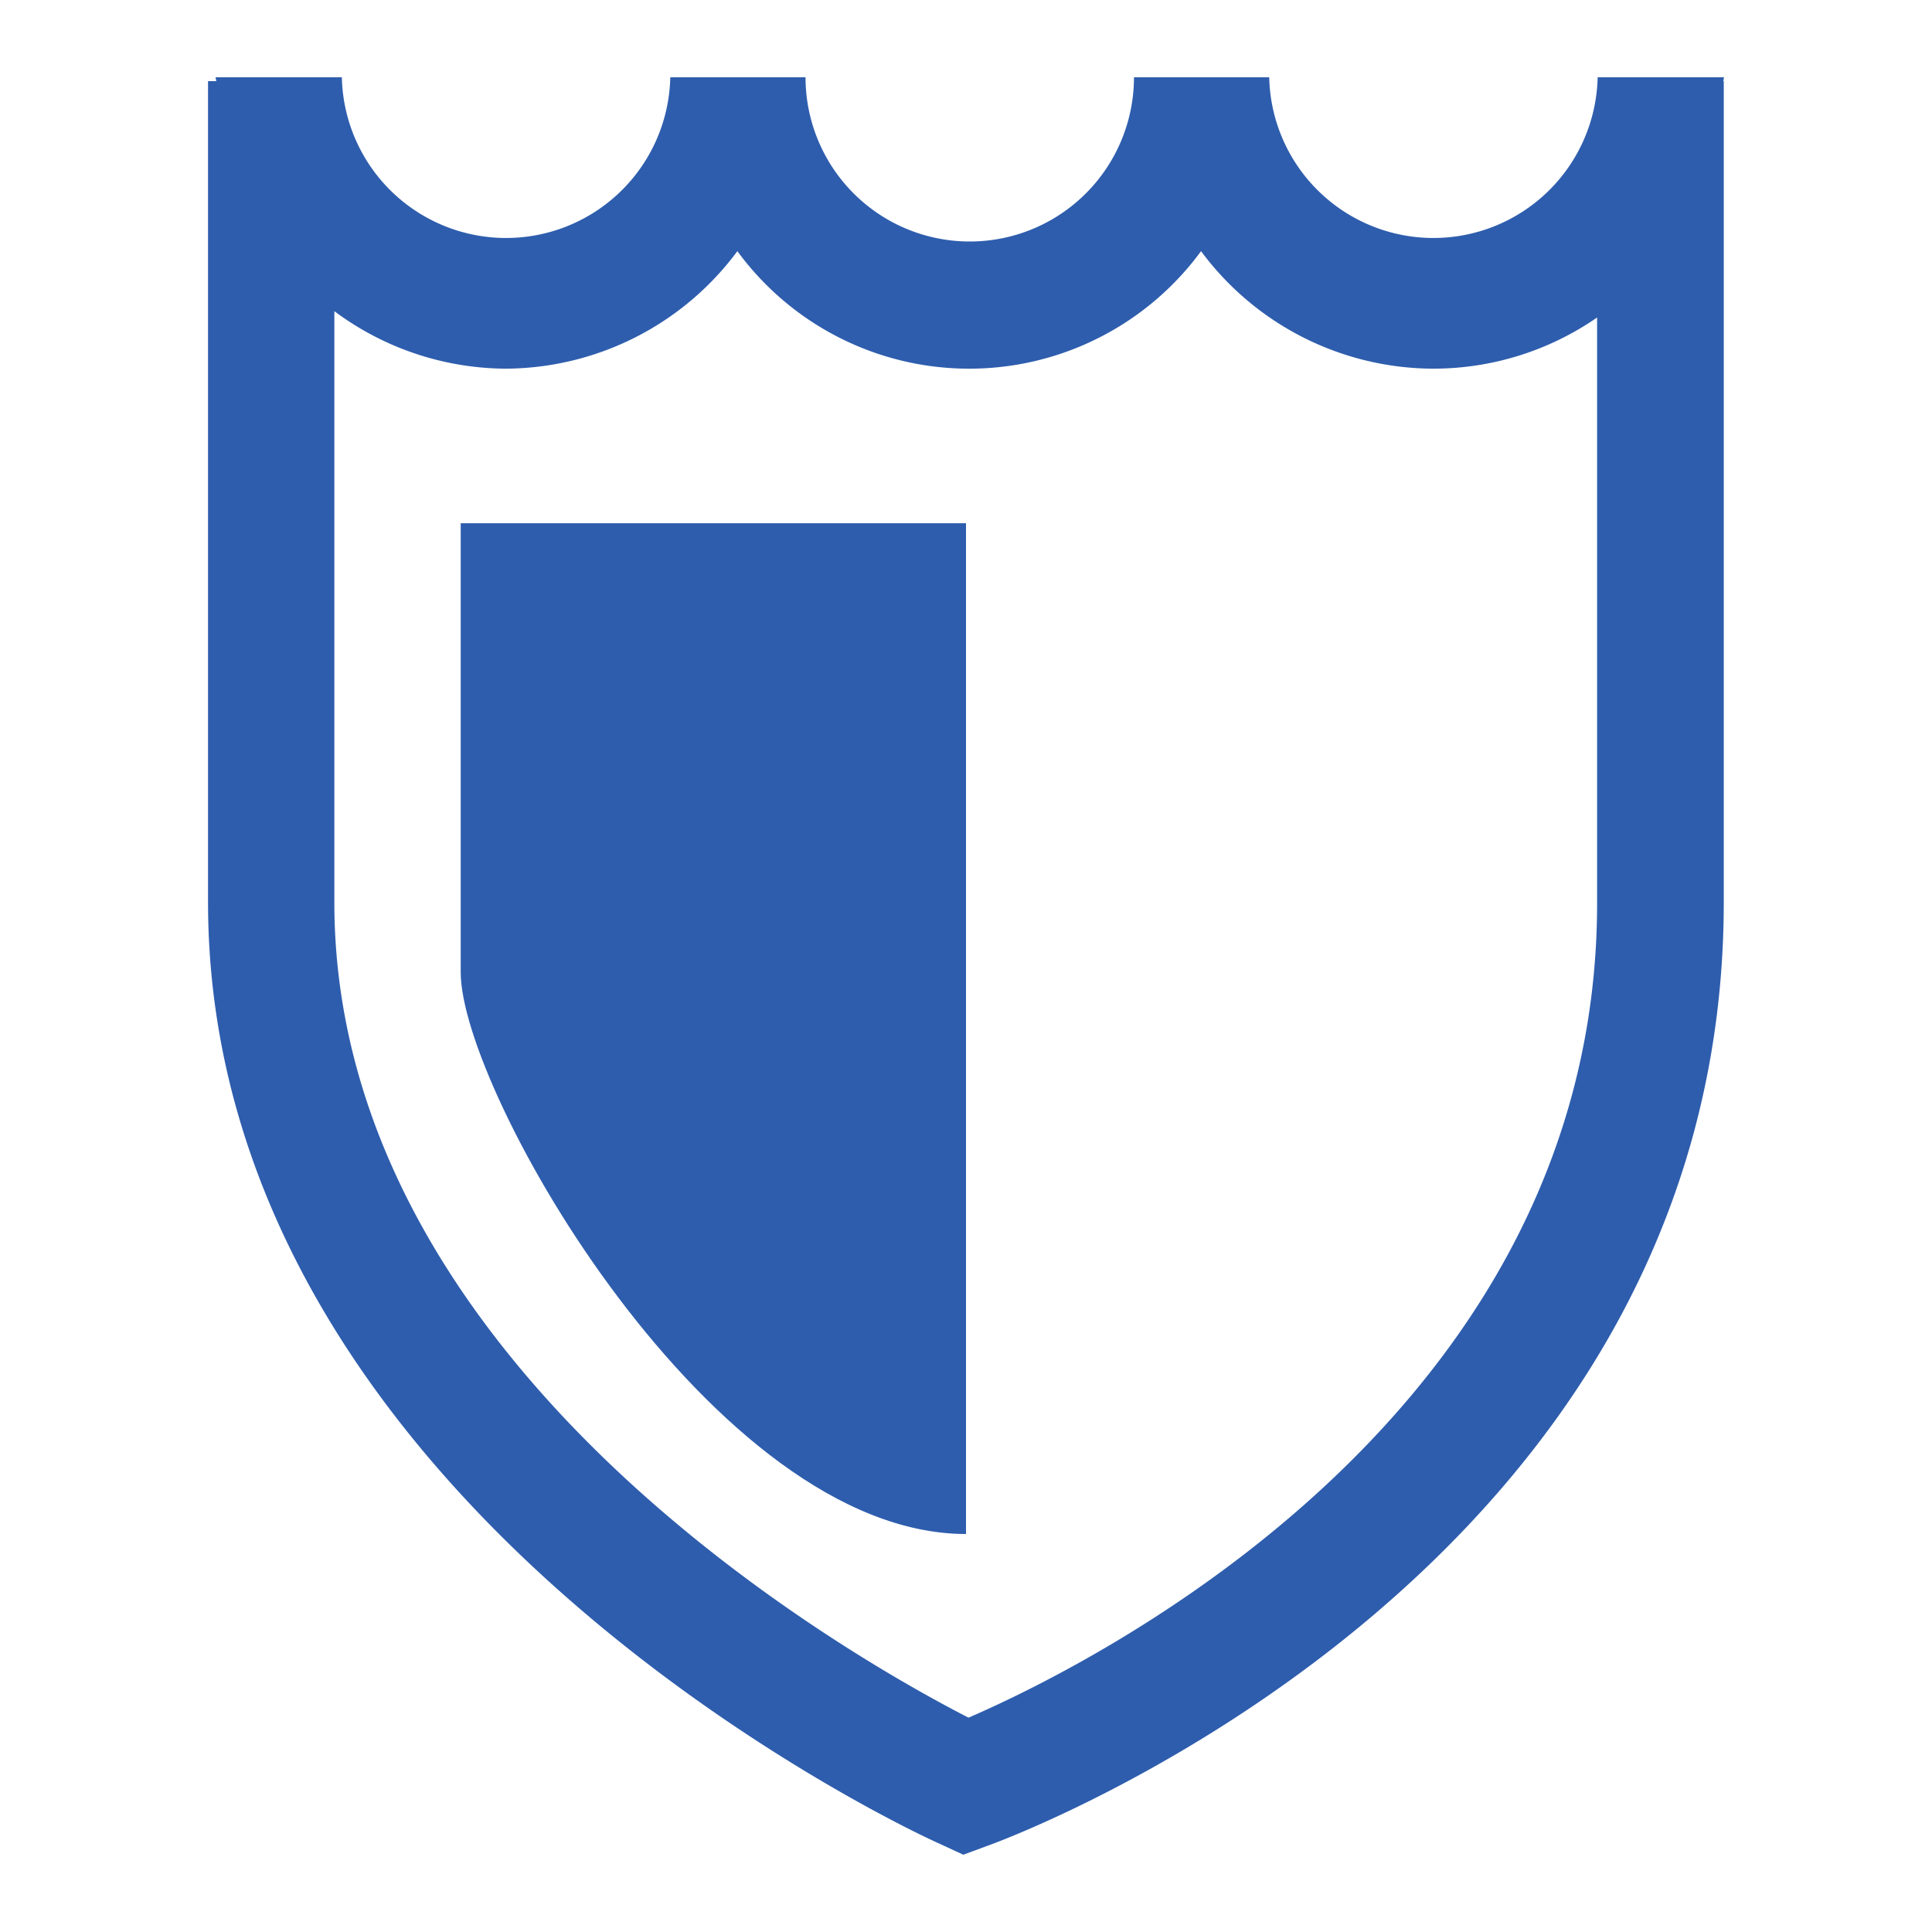 <?xml version="1.0" encoding="UTF-8"?>
<svg data-bbox="53.84 20 392.32 460" viewBox="0 0 500 500" xmlns="http://www.w3.org/2000/svg" data-type="color">
    <g>
        <path d="M119.23 251.63C119.23 282.53 184.61 397 250 397V135.41H119.23z" fill="#2e5dad" data-color="1"/>
        <path d="M446.16 20h-32.69a42.51 42.51 0 0 1-85 0h-35a42.5 42.5 0 0 1-85 0h-35a42.51 42.51 0 0 1-85 0H55.8c0 .33.16.65.16 1h-2.12v212.49c0 155.79 181.61 240.3 189.46 243.73l6 2.78 6.21-2.29c7.84-2.78 190.6-71.27 190.6-244.22V21H446c0-.35.16-.67.16-1zM250.65 444.53c-30.56-15.7-164.12-90.89-164.12-211v-153a74.78 74.78 0 0 0 44.3 14.88 75.05 75.05 0 0 0 60-30.41 74.39 74.39 0 0 0 120 0 75.05 75.05 0 0 0 60 30.41 74.47 74.47 0 0 0 42.5-13.24v151.32c.14 133.23-132.11 197.8-162.68 211.04z" fill="#2e5dad" data-color="1"/>
    </g>
</svg>
